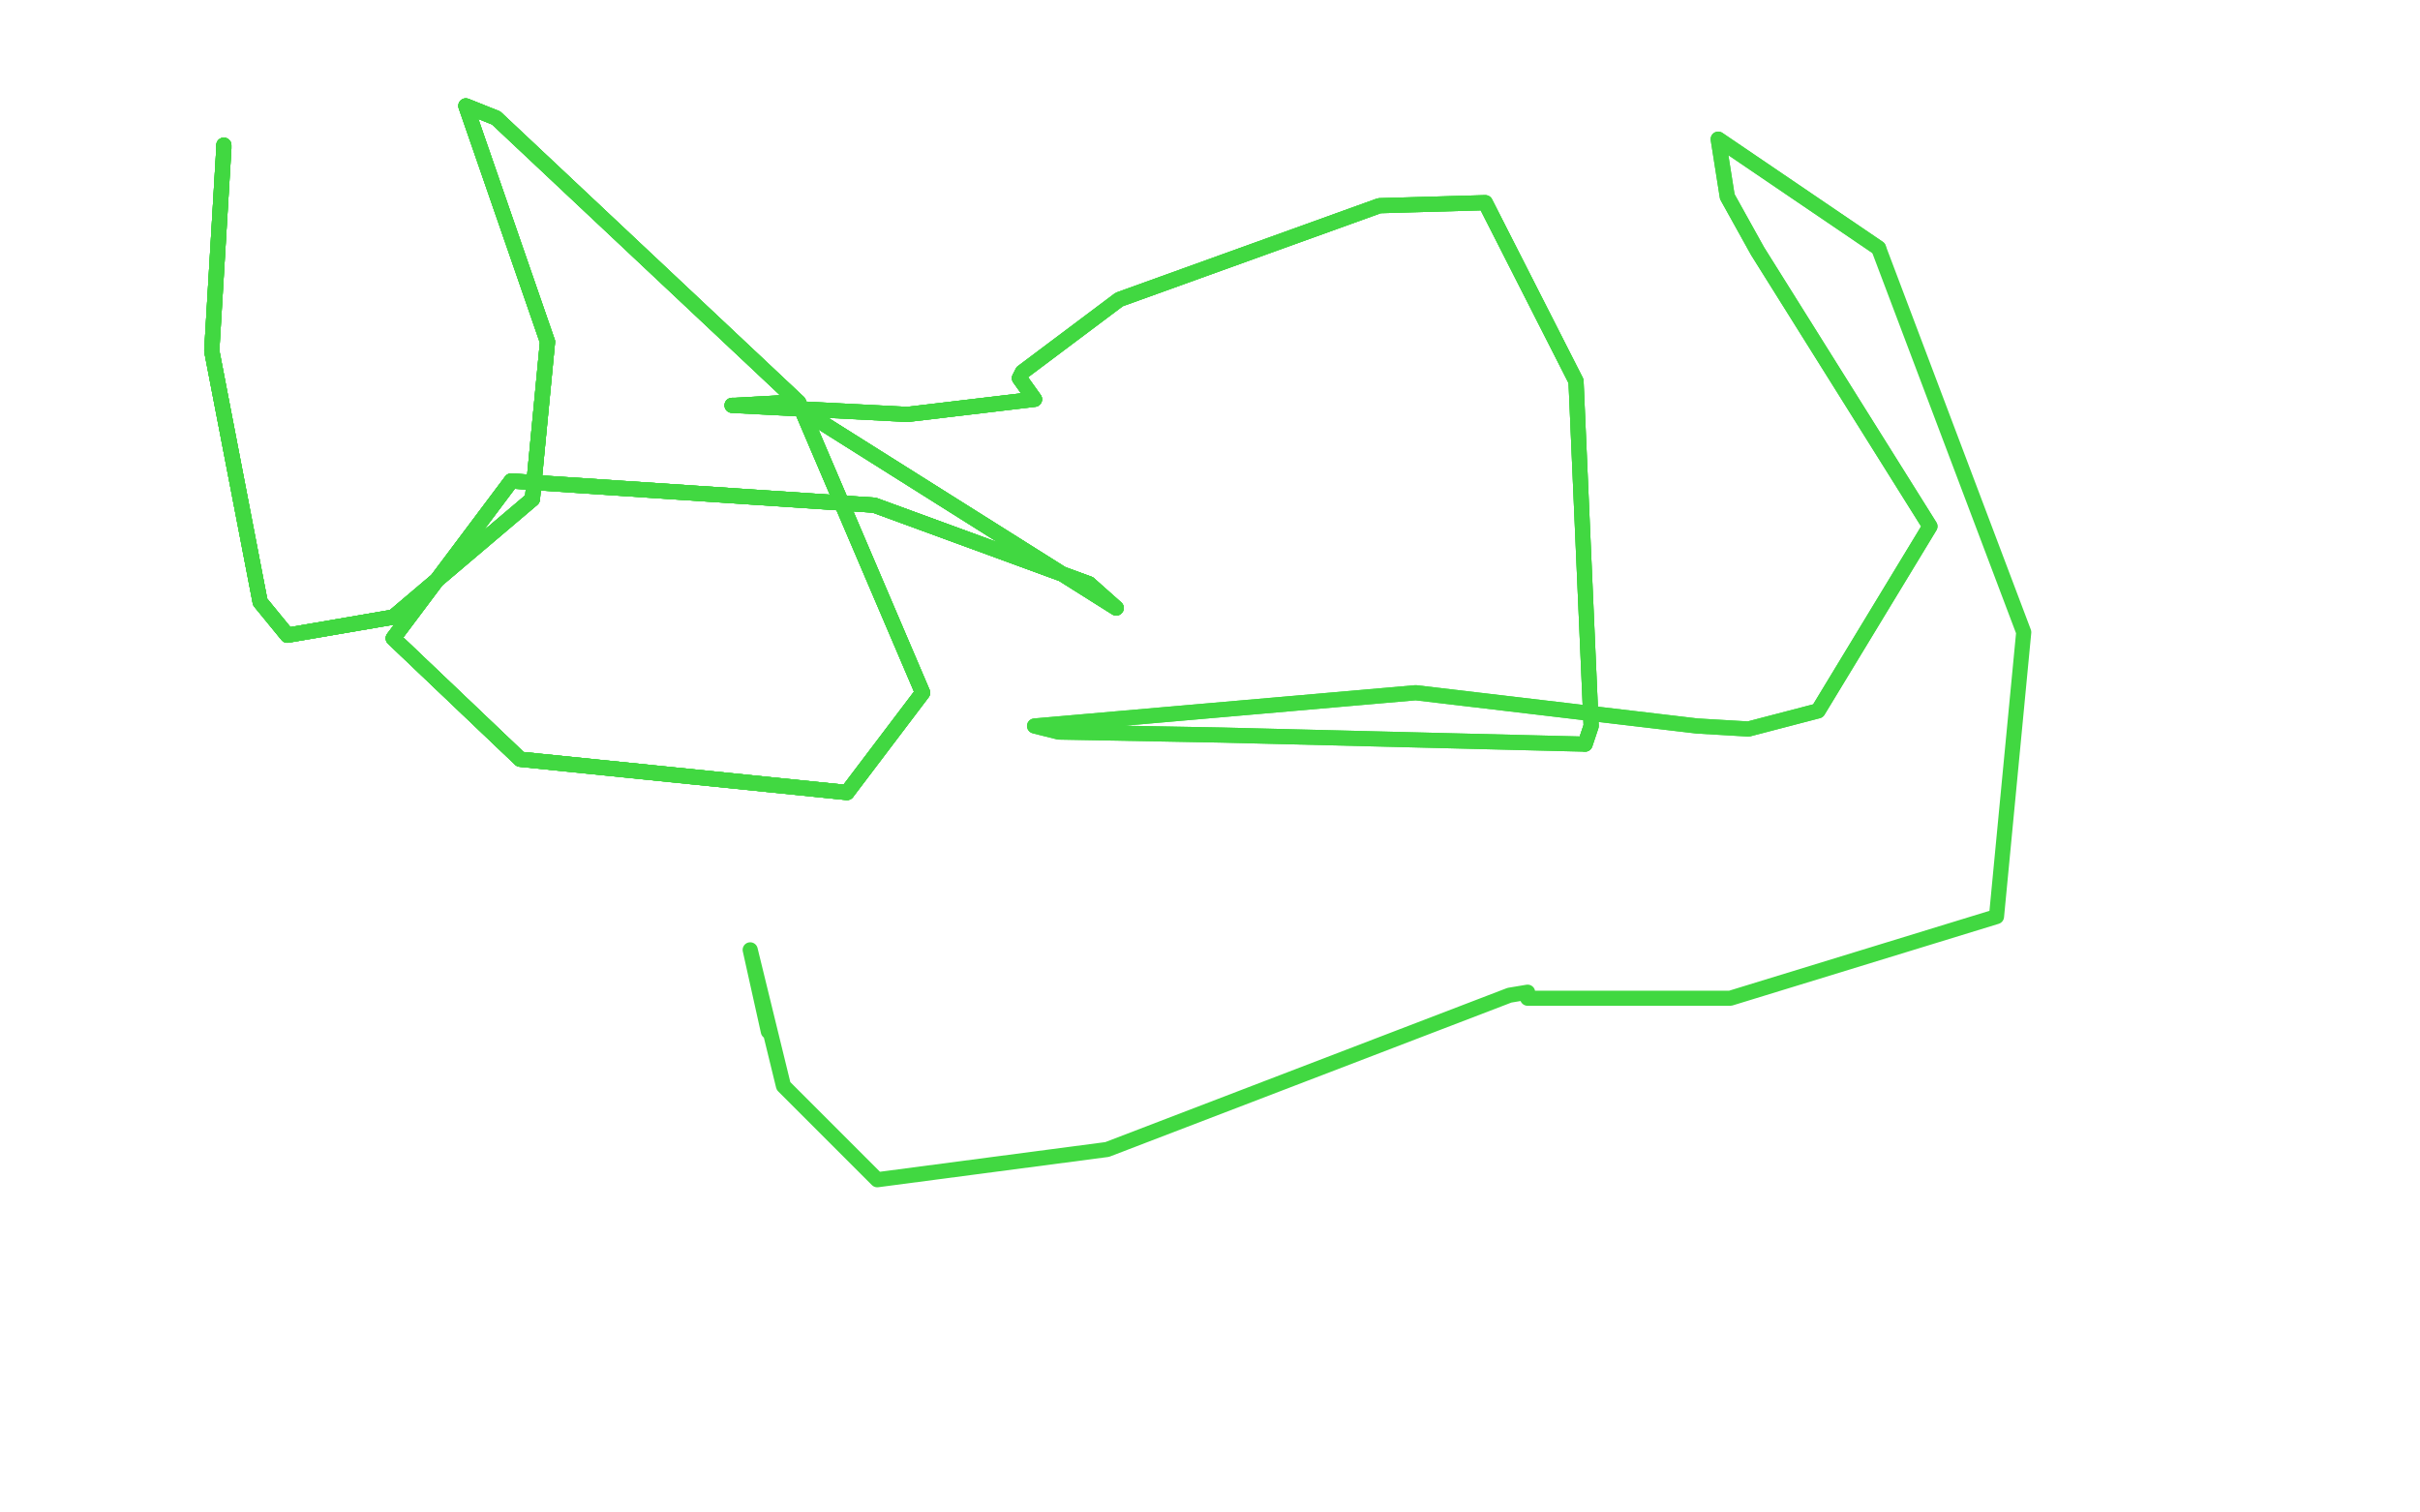 <?xml version="1.0" standalone="no"?>
<!DOCTYPE svg PUBLIC "-//W3C//DTD SVG 1.1//EN"
"http://www.w3.org/Graphics/SVG/1.1/DTD/svg11.dtd">

<svg width="800" height="500" version="1.1" xmlns="http://www.w3.org/2000/svg" xmlns:xlink="http://www.w3.org/1999/xlink" style="stroke-antialiasing: false"><desc>This SVG has been created on https://colorillo.com/</desc><rect x='0' y='0' width='800' height='500' style='fill: rgb(255,255,255); stroke-width:0' /><polyline points="74,48 74,49 70,116 86,199 95,210 130,204 176,165 181,113" style="fill: none; stroke: #41d841; stroke-width: 5; stroke-linejoin: round; stroke-linecap: round; stroke-antialiasing: false; stroke-antialias: 0; opacity: 1.0"/>
<polyline points="74,48 74,49 70,116 86,199 95,210 130,204 176,165 181,113 154,35 164,39 264,133 305,229 280,262 172,251 130,211 169,159 289,167 360,193" style="fill: none; stroke: #41d841; stroke-width: 5; stroke-linejoin: round; stroke-linecap: round; stroke-antialiasing: false; stroke-antialias: 0; opacity: 1.0"/>
<polyline points="74,48 74,49 70,116 86,199 95,210 130,204 176,165 181,113 154,35 164,39 264,133 305,229 280,262 172,251 130,211 169,159 289,167 360,193 369,201 261,133 243,134 242,134 300,137 342,132 337,125" style="fill: none; stroke: #41d841; stroke-width: 5; stroke-linejoin: round; stroke-linecap: round; stroke-antialiasing: false; stroke-antialias: 0; opacity: 1.0"/>
<polyline points="74,48 74,49 70,116 86,199 95,210 130,204 176,165 181,113 154,35 164,39 264,133 305,229 280,262 172,251 130,211 169,159 289,167 360,193 369,201 261,133 243,134 242,134 300,137 342,132 337,125 338,123 370,99 456,68 491,67 521,126 526,240 524,246" style="fill: none; stroke: #41d841; stroke-width: 5; stroke-linejoin: round; stroke-linecap: round; stroke-antialiasing: false; stroke-antialias: 0; opacity: 1.0"/>
<polyline points="74,48 74,49 70,116 86,199 95,210 130,204 176,165 181,113 154,35 164,39 264,133 305,229 280,262 172,251 130,211 169,159 289,167 360,193 369,201 261,133 243,134 242,134 300,137 342,132 337,125 338,123 370,99 456,68 491,67 521,126 526,240 524,246 404,243 350,242 342,240 468,229 561,240 578,241 601,235 638,174 581,83 571,65 568,46 621,82" style="fill: none; stroke: #41d841; stroke-width: 5; stroke-linejoin: round; stroke-linecap: round; stroke-antialiasing: false; stroke-antialias: 0; opacity: 1.0"/>
<polyline points="280,262 172,251 130,211 169,159 289,167 360,193 369,201 261,133 243,134 242,134 300,137 342,132 337,125 338,123 370,99 456,68 491,67 521,126 526,240 524,246 404,243 350,242 342,240 468,229 561,240 578,241 601,235 638,174 581,83 571,65 568,46 621,82 669,209 660,303 572,330 507,330 505,330 505,328 499,329 366,380 290,390 259,359 248,314 254,341" style="fill: none; stroke: #41d841; stroke-width: 5; stroke-linejoin: round; stroke-linecap: round; stroke-antialiasing: false; stroke-antialias: 0; opacity: 1.0"/>
</svg>
